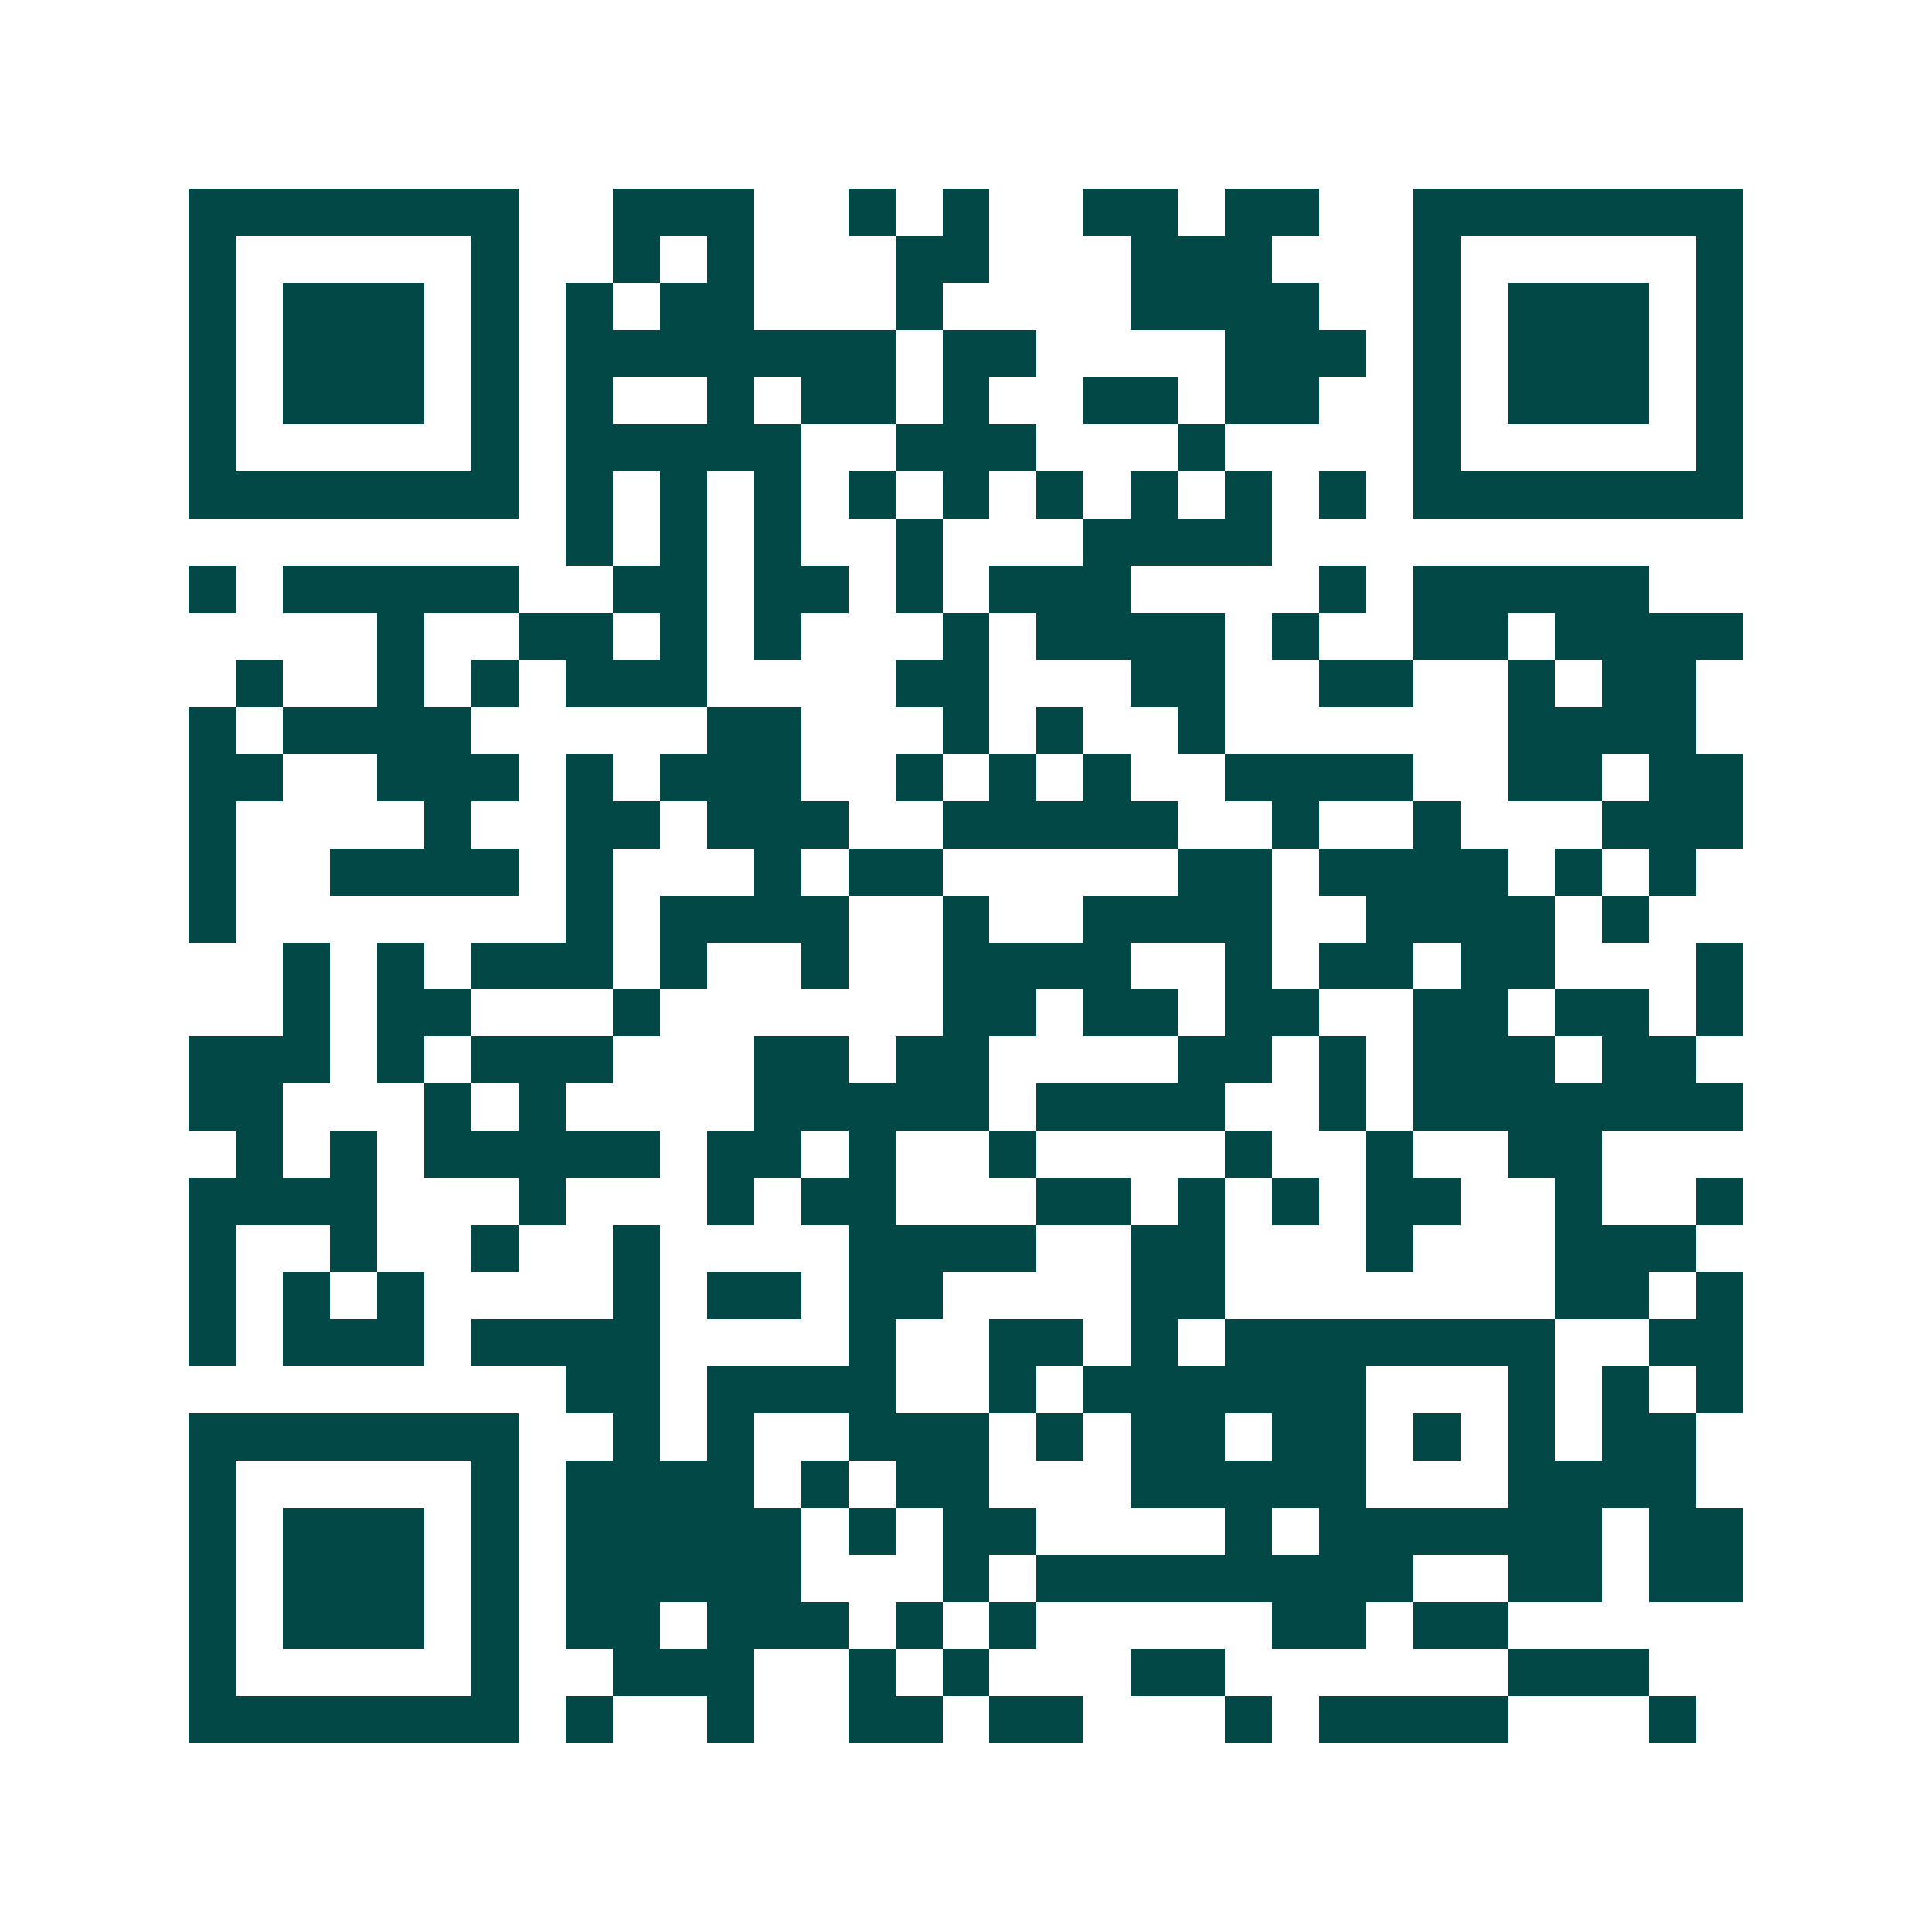 <svg xmlns="http://www.w3.org/2000/svg" width="200" height="200" viewBox="0 0 41 41" shape-rendering="crispEdges"><path fill="#ffffff" d="M0 0h41v41H0z"/><path stroke="#014847" d="M4 4.5h7m2 0h3m2 0h1m1 0h1m2 0h2m1 0h2m2 0h7M4 5.5h1m5 0h1m2 0h1m1 0h1m3 0h2m3 0h3m3 0h1m5 0h1M4 6.5h1m1 0h3m1 0h1m1 0h1m1 0h2m3 0h1m4 0h4m2 0h1m1 0h3m1 0h1M4 7.5h1m1 0h3m1 0h1m1 0h7m1 0h2m4 0h3m1 0h1m1 0h3m1 0h1M4 8.5h1m1 0h3m1 0h1m1 0h1m2 0h1m1 0h2m1 0h1m2 0h2m1 0h2m2 0h1m1 0h3m1 0h1M4 9.5h1m5 0h1m1 0h5m2 0h3m3 0h1m4 0h1m5 0h1M4 10.5h7m1 0h1m1 0h1m1 0h1m1 0h1m1 0h1m1 0h1m1 0h1m1 0h1m1 0h1m1 0h7M12 11.5h1m1 0h1m1 0h1m2 0h1m3 0h4M4 12.5h1m1 0h5m2 0h2m1 0h2m1 0h1m1 0h3m4 0h1m1 0h5M8 13.5h1m2 0h2m1 0h1m1 0h1m3 0h1m1 0h4m1 0h1m2 0h2m1 0h4M5 14.5h1m2 0h1m1 0h1m1 0h3m4 0h2m3 0h2m2 0h2m2 0h1m1 0h2M4 15.5h1m1 0h4m5 0h2m3 0h1m1 0h1m2 0h1m6 0h4M4 16.5h2m2 0h3m1 0h1m1 0h3m2 0h1m1 0h1m1 0h1m2 0h4m2 0h2m1 0h2M4 17.5h1m4 0h1m2 0h2m1 0h3m2 0h5m2 0h1m2 0h1m3 0h3M4 18.5h1m2 0h4m1 0h1m3 0h1m1 0h2m5 0h2m1 0h4m1 0h1m1 0h1M4 19.5h1m7 0h1m1 0h4m2 0h1m2 0h4m2 0h4m1 0h1M6 20.5h1m1 0h1m1 0h3m1 0h1m2 0h1m2 0h4m2 0h1m1 0h2m1 0h2m3 0h1M6 21.5h1m1 0h2m3 0h1m6 0h2m1 0h2m1 0h2m2 0h2m1 0h2m1 0h1M4 22.5h3m1 0h1m1 0h3m3 0h2m1 0h2m4 0h2m1 0h1m1 0h3m1 0h2M4 23.5h2m3 0h1m1 0h1m4 0h5m1 0h4m2 0h1m1 0h7M5 24.5h1m1 0h1m1 0h5m1 0h2m1 0h1m2 0h1m4 0h1m2 0h1m2 0h2M4 25.5h4m3 0h1m3 0h1m1 0h2m3 0h2m1 0h1m1 0h1m1 0h2m2 0h1m2 0h1M4 26.5h1m2 0h1m2 0h1m2 0h1m4 0h4m2 0h2m3 0h1m3 0h3M4 27.5h1m1 0h1m1 0h1m4 0h1m1 0h2m1 0h2m4 0h2m7 0h2m1 0h1M4 28.5h1m1 0h3m1 0h4m4 0h1m2 0h2m1 0h1m1 0h7m2 0h2M12 29.5h2m1 0h4m2 0h1m1 0h6m3 0h1m1 0h1m1 0h1M4 30.5h7m2 0h1m1 0h1m2 0h3m1 0h1m1 0h2m1 0h2m1 0h1m1 0h1m1 0h2M4 31.5h1m5 0h1m1 0h4m1 0h1m1 0h2m3 0h5m3 0h4M4 32.5h1m1 0h3m1 0h1m1 0h5m1 0h1m1 0h2m4 0h1m1 0h6m1 0h2M4 33.5h1m1 0h3m1 0h1m1 0h5m3 0h1m1 0h8m2 0h2m1 0h2M4 34.5h1m1 0h3m1 0h1m1 0h2m1 0h3m1 0h1m1 0h1m5 0h2m1 0h2M4 35.5h1m5 0h1m2 0h3m2 0h1m1 0h1m3 0h2m6 0h3M4 36.5h7m1 0h1m2 0h1m2 0h2m1 0h2m3 0h1m1 0h4m3 0h1"/></svg>
